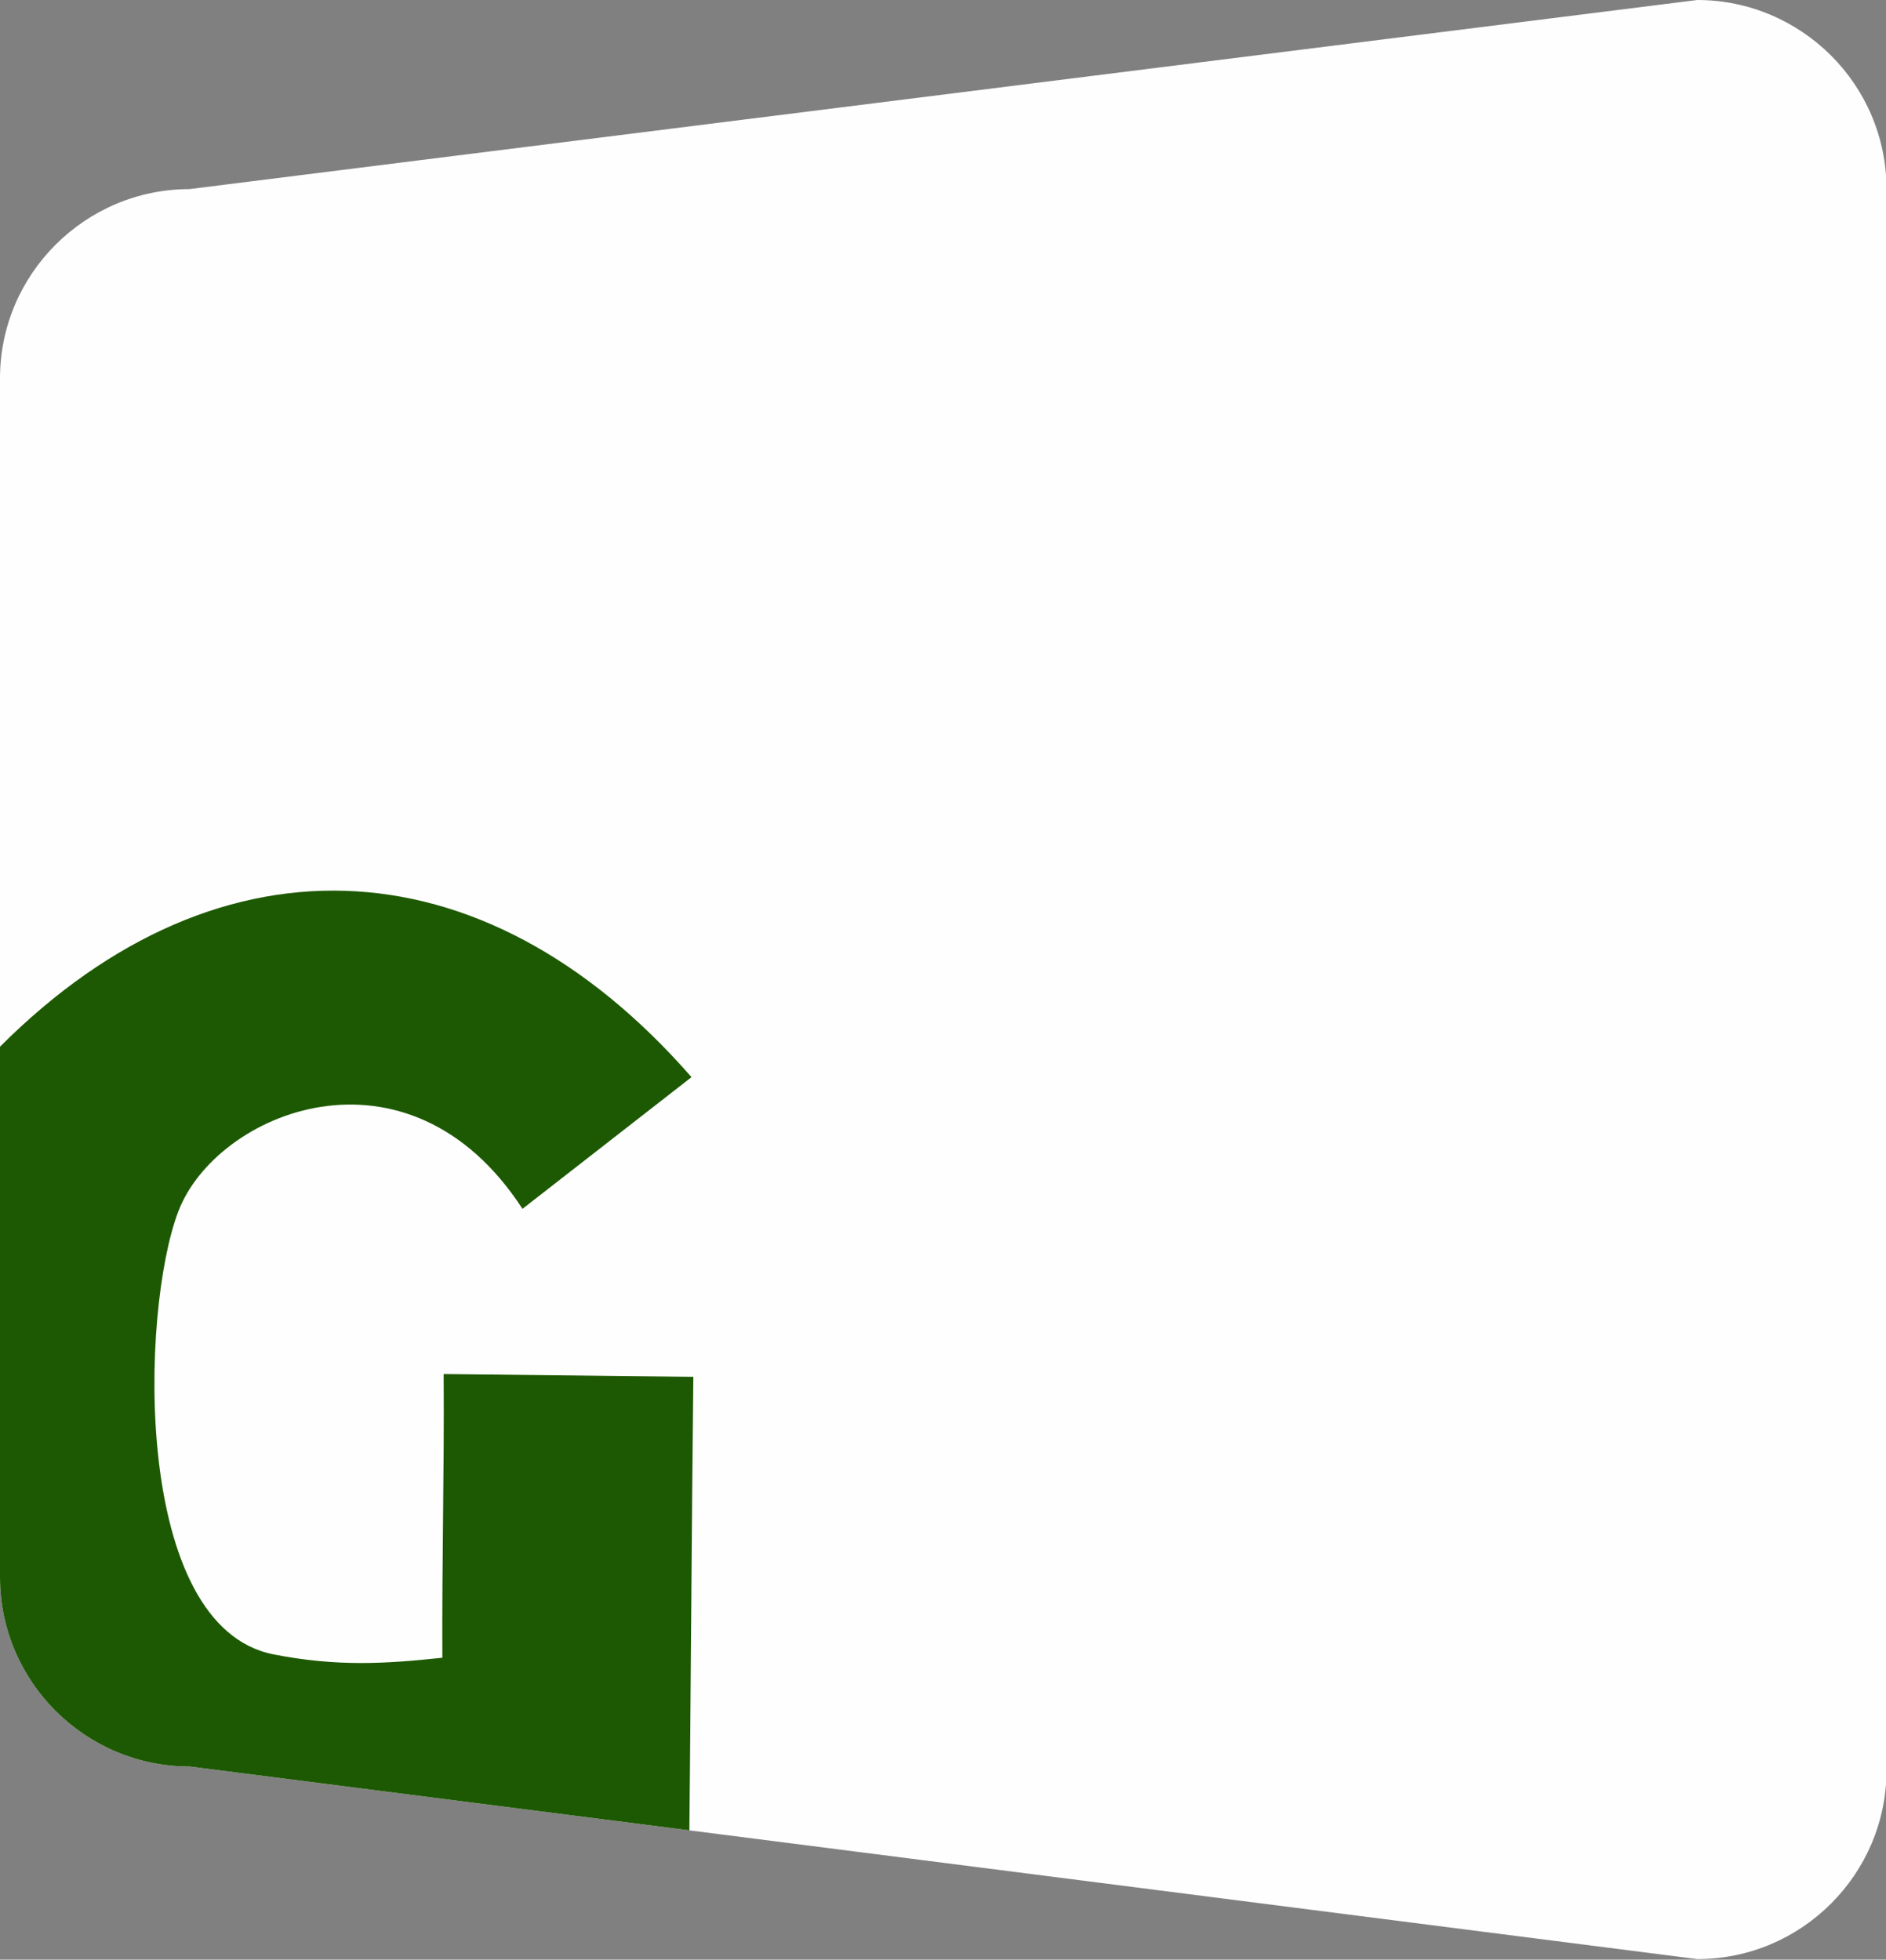 <?xml version="1.0" encoding="UTF-8"?>
<svg xmlns="http://www.w3.org/2000/svg" xmlns:xlink="http://www.w3.org/1999/xlink" width="205pt" height="213pt" viewBox="0 0 205 213" version="1.1">
<rect x="0" y="0" width="205" height="213" fill="#808080" stroke="none"/>
<defs>
<clipPath id="clip1">
  <path d="M 0 96 L 76 96 L 76 205 L 0 205 Z M 0 96 "/>
</clipPath>
<clipPath id="clip2">
  <path d="M 20.582 20.555 L 184.492 0 C 190.148 0 195.285 2.312 199.02 6.027 C 202.758 9.758 205.055 14.906 205.055 20.555 L 205.055 192.398 C 205.055 198.047 202.758 203.18 199.02 206.91 C 195.285 210.641 190.148 212.938 184.492 212.938 L 20.582 192.004 C 14.926 192.004 9.77 189.688 6.035 185.957 C 2.316 182.246 0 177.098 0 171.445 L 0 41.113 C 0 35.461 2.316 30.316 6.035 26.602 C 9.77 22.871 14.926 20.555 20.582 20.555 Z M 20.582 20.555 "/>
</clipPath>
</defs>
<g id="surface1">
<path style=" stroke:none;fill-rule:nonzero;fill:rgb(99.608%,99.608%,99.608%);fill-opacity:1;" d="M 20.582 20.555 L 184.492 0 C 190.148 0 195.285 2.312 199.02 6.027 C 202.758 9.758 205.055 14.906 205.055 20.555 L 205.055 192.398 C 205.055 198.047 202.758 203.18 199.02 206.91 C 195.285 210.641 190.148 212.938 184.492 212.938 L 20.582 192.004 C 14.926 192.004 9.77 189.688 6.035 185.957 C 2.316 182.246 0 177.098 0 171.445 L 0 41.113 C 0 35.461 2.316 30.316 6.035 26.602 C 9.77 22.871 14.926 20.555 20.582 20.555 Z M 20.582 20.555 "/>
<g clip-path="url(#clip1)" clip-rule="nonzero">
<g clip-path="url(#clip2)" clip-rule="nonzero">
<path style=" stroke:none;fill-rule:evenodd;fill:rgb(11.373%,34.902%,0.784%);fill-opacity:1;" d="M -1.168 114.961 C 22.918 89.832 52.41 91.016 75.164 117.078 C 69.039 121.848 62.914 126.621 56.793 131.391 C 44.328 112.234 23.492 120.863 19.379 131.68 C 15.25 142.512 14.352 176.828 29.762 179.824 C 36.766 181.188 41.992 180.828 48.082 180.184 C 48.027 169.707 48.297 159.824 48.223 149.348 C 57.277 149.457 66.309 149.543 75.363 149.652 C 75.199 163.77 75.039 190.191 74.879 204.309 C 49.68 204.234 24.48 204.184 -0.738 204.109 C -1.004 178.047 -0.898 141.023 -1.168 114.961 Z M -1.168 114.961 "/>
</g>
</g>
</g>
</svg>
